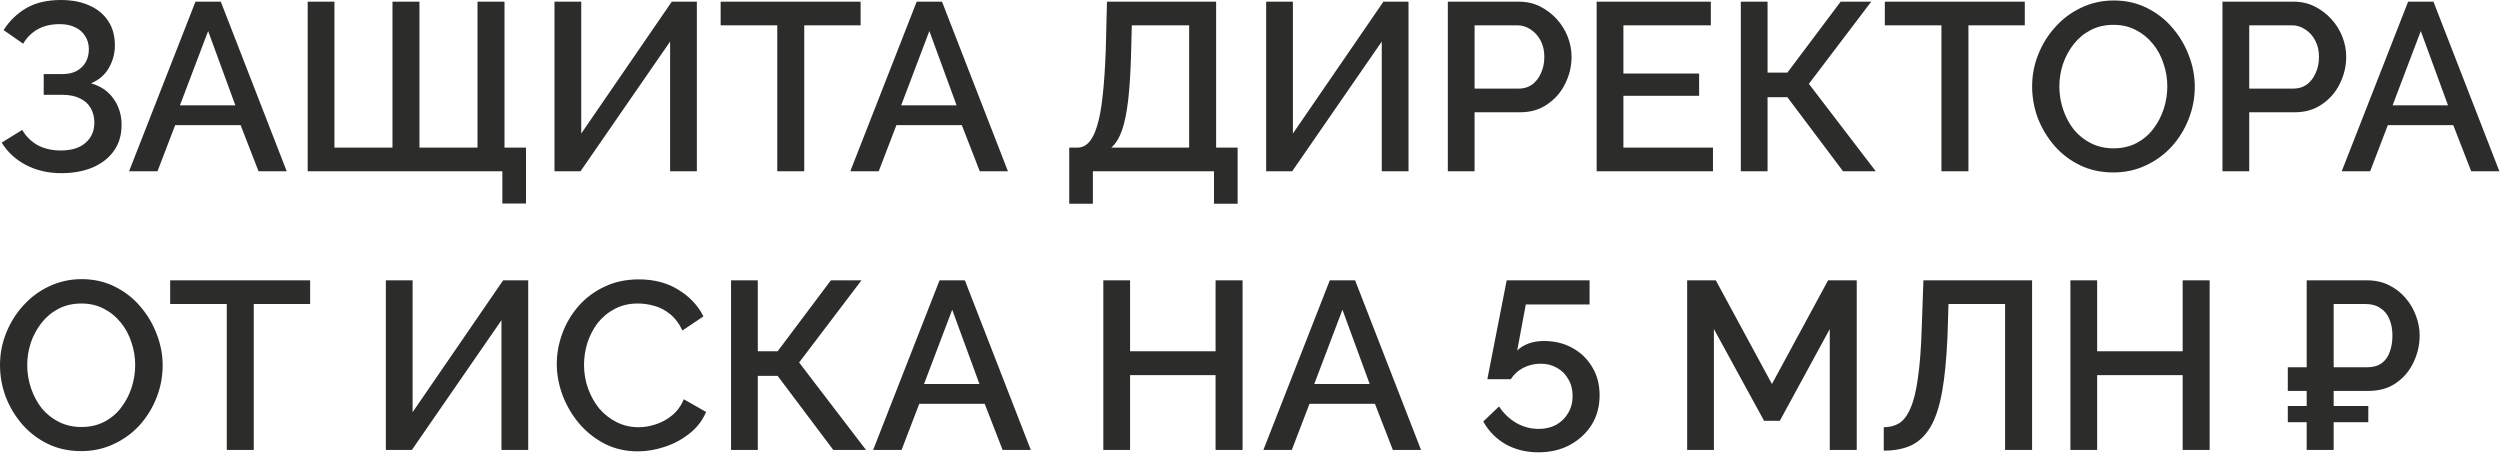 <?xml version="1.0" encoding="UTF-8"?> <svg xmlns="http://www.w3.org/2000/svg" width="314" height="57" viewBox="0 0 314 57" fill="none"><path d="M7.68 21.75C6.06 21.75 4.59 21.41 3.27 20.73C1.97 20.05 0.95 19.11 0.21 17.91L2.79 16.32C3.27 17.14 3.92 17.78 4.74 18.24C5.58 18.68 6.54 18.9 7.62 18.9C8.98 18.9 10.02 18.58 10.74 17.94C11.48 17.3 11.85 16.45 11.85 15.39C11.85 14.71 11.7 14.11 11.4 13.59C11.1 13.05 10.65 12.64 10.05 12.36C9.45 12.06 8.72 11.91 7.86 11.91H5.49V9.3H7.86C8.56 9.3 9.15 9.17 9.63 8.91C10.13 8.63 10.51 8.26 10.77 7.8C11.03 7.32 11.16 6.78 11.16 6.18C11.16 5.56 11.01 5.02 10.71 4.56C10.43 4.08 10.02 3.71 9.48 3.45C8.94 3.17 8.28 3.03 7.5 3.03C6.42 3.03 5.49 3.25 4.71 3.69C3.95 4.13 3.35 4.73 2.91 5.49L0.45 3.78C1.19 2.62 2.14 1.7 3.3 1.02C4.48 0.34 5.93 -0 7.65 -0C9.03 -0 10.22 0.23 11.22 0.69C12.24 1.13 13.03 1.78 13.59 2.64C14.15 3.48 14.43 4.5 14.43 5.7C14.43 6.7 14.18 7.64 13.68 8.52C13.2 9.38 12.45 10.03 11.43 10.47C12.65 10.81 13.59 11.45 14.25 12.39C14.93 13.33 15.27 14.43 15.27 15.69C15.27 16.97 14.94 18.07 14.28 18.99C13.62 19.89 12.72 20.58 11.58 21.06C10.46 21.52 9.16 21.75 7.68 21.75ZM24.551 0.21H27.731L36.011 21.51H32.471L30.221 15.72H22.001L19.781 21.51H16.211L24.551 0.21ZM29.561 13.23L26.141 3.9L22.601 13.23H29.561ZM63.095 25.56V21.51H38.645V0.21H42.005V18.54H49.295V0.21H52.685V18.54H59.975V0.21H63.365V18.54H66.065V25.56H63.095ZM69.645 21.51V0.21H73.005V16.77L84.375 0.21H87.525V21.51H84.165V5.22L72.915 21.51H69.645ZM108.093 3.18H101.013V21.51H97.624V3.18H90.513V0.21H108.093V3.18ZM115.137 0.21H118.317L126.597 21.51H123.057L120.807 15.72H112.587L110.367 21.51H106.797L115.137 0.21ZM120.147 13.23L116.727 3.9L113.187 13.23H120.147ZM134.296 25.59V18.54H135.316C135.876 18.54 136.356 18.32 136.756 17.88C137.176 17.44 137.526 16.74 137.806 15.78C138.106 14.82 138.336 13.56 138.496 12C138.676 10.42 138.806 8.49 138.886 6.21L139.036 0.21H152.746V18.54H155.446V25.59H152.476V21.51H137.266V25.59H134.296ZM139.576 18.54H149.356V3.18H142.156L142.066 6.66C142.006 8.96 141.886 10.91 141.706 12.51C141.526 14.09 141.266 15.37 140.926 16.35C140.586 17.33 140.136 18.06 139.576 18.54ZM159.029 21.51V0.21H162.389V16.77L173.759 0.21H176.909V21.51H173.549V5.22L162.299 21.51H159.029ZM181.848 21.51V0.21H190.788C191.748 0.21 192.628 0.41 193.428 0.81C194.228 1.21 194.928 1.74 195.528 2.4C196.128 3.06 196.588 3.8 196.908 4.62C197.228 5.44 197.388 6.28 197.388 7.14C197.388 8.32 197.118 9.45 196.578 10.53C196.058 11.59 195.308 12.45 194.328 13.11C193.368 13.77 192.248 14.1 190.968 14.1H185.208V21.51H181.848ZM185.208 11.13H190.758C191.398 11.13 191.958 10.96 192.438 10.62C192.918 10.26 193.288 9.78 193.548 9.18C193.828 8.58 193.968 7.9 193.968 7.14C193.968 6.36 193.808 5.67 193.488 5.07C193.168 4.47 192.748 4.01 192.228 3.69C191.728 3.35 191.178 3.18 190.578 3.18H185.208V11.13ZM215.15 18.54V21.51H200.54V0.21H214.88V3.18H203.9V9.24H213.41V12.03H203.9V18.54H215.15ZM218.646 21.51V0.21H222.006V9.12H224.496L231.186 0.21H235.026L227.196 10.53L235.596 21.51H231.486L224.496 12.21H222.006V21.51H218.646ZM254.314 3.18H247.234V21.51H243.844V3.18H236.734V0.21H254.314V3.18ZM265.435 21.66C263.895 21.66 262.505 21.36 261.265 20.76C260.025 20.16 258.955 19.35 258.055 18.33C257.155 17.29 256.455 16.13 255.955 14.85C255.475 13.55 255.235 12.22 255.235 10.86C255.235 9.44 255.495 8.09 256.015 6.81C256.535 5.51 257.255 4.36 258.175 3.36C259.095 2.34 260.175 1.54 261.415 0.96C262.675 0.36 264.035 0.06 265.495 0.06C267.015 0.06 268.395 0.37 269.635 0.99C270.895 1.61 271.965 2.44 272.845 3.48C273.745 4.52 274.435 5.68 274.915 6.96C275.415 8.24 275.665 9.55 275.665 10.89C275.665 12.31 275.405 13.67 274.885 14.97C274.385 16.25 273.675 17.4 272.755 18.42C271.835 19.42 270.745 20.21 269.485 20.79C268.245 21.37 266.895 21.66 265.435 21.66ZM258.655 10.86C258.655 11.86 258.815 12.83 259.135 13.77C259.455 14.71 259.905 15.55 260.485 16.29C261.085 17.01 261.805 17.58 262.645 18C263.485 18.42 264.425 18.63 265.465 18.63C266.545 18.63 267.505 18.41 268.345 17.97C269.185 17.53 269.885 16.94 270.445 16.2C271.025 15.44 271.465 14.6 271.765 13.68C272.065 12.74 272.215 11.8 272.215 10.86C272.215 9.86 272.055 8.9 271.735 7.98C271.435 7.04 270.985 6.21 270.385 5.49C269.785 4.75 269.065 4.17 268.225 3.75C267.405 3.33 266.485 3.12 265.465 3.12C264.385 3.12 263.425 3.34 262.585 3.78C261.745 4.22 261.035 4.81 260.455 5.55C259.875 6.29 259.425 7.12 259.105 8.04C258.805 8.96 258.655 9.9 258.655 10.86ZM279.143 21.51V0.21H288.083C289.043 0.21 289.923 0.41 290.723 0.81C291.523 1.21 292.223 1.74 292.823 2.4C293.423 3.06 293.883 3.8 294.203 4.62C294.523 5.44 294.683 6.28 294.683 7.14C294.683 8.32 294.413 9.45 293.873 10.53C293.353 11.59 292.603 12.45 291.623 13.11C290.663 13.77 289.543 14.1 288.263 14.1H282.503V21.51H279.143ZM282.503 11.13H288.053C288.693 11.13 289.253 10.96 289.733 10.62C290.213 10.26 290.583 9.78 290.843 9.18C291.123 8.58 291.263 7.9 291.263 7.14C291.263 6.36 291.103 5.67 290.783 5.07C290.463 4.47 290.043 4.01 289.523 3.69C289.023 3.35 288.473 3.18 287.873 3.18H282.503V11.13ZM302.461 0.21H305.641L313.921 21.51H310.381L308.131 15.72H299.911L297.691 21.51H294.121L302.461 0.21ZM307.471 13.23L304.051 3.9L300.511 13.23H307.471ZM10.2 56.66C8.66 56.66 7.27 56.36 6.03 55.76C4.79 55.16 3.72 54.35 2.82 53.33C1.92 52.29 1.22 51.13 0.72 49.85C0.24 48.55 0 47.22 0 45.86C0 44.44 0.26 43.09 0.78 41.81C1.3 40.51 2.02 39.36 2.94 38.36C3.86 37.34 4.94 36.54 6.18 35.96C7.44 35.36 8.8 35.06 10.26 35.06C11.78 35.06 13.16 35.37 14.4 35.99C15.66 36.61 16.73 37.44 17.61 38.48C18.51 39.52 19.2 40.68 19.68 41.96C20.18 43.24 20.43 44.55 20.43 45.89C20.43 47.31 20.17 48.67 19.65 49.97C19.15 51.25 18.44 52.4 17.52 53.42C16.6 54.42 15.51 55.21 14.25 55.79C13.01 56.37 11.66 56.66 10.2 56.66ZM3.42 45.86C3.42 46.86 3.58 47.83 3.9 48.77C4.22 49.71 4.67 50.55 5.25 51.29C5.85 52.01 6.57 52.58 7.41 53C8.25 53.42 9.19 53.63 10.23 53.63C11.31 53.63 12.27 53.41 13.11 52.97C13.95 52.53 14.65 51.94 15.21 51.2C15.79 50.44 16.23 49.6 16.53 48.68C16.83 47.74 16.98 46.8 16.98 45.86C16.98 44.86 16.82 43.9 16.5 42.98C16.2 42.04 15.75 41.21 15.15 40.49C14.55 39.75 13.83 39.17 12.99 38.75C12.17 38.33 11.25 38.12 10.23 38.12C9.15 38.12 8.19 38.34 7.35 38.78C6.51 39.22 5.8 39.81 5.22 40.55C4.64 41.29 4.19 42.12 3.87 43.04C3.57 43.96 3.42 44.9 3.42 45.86ZM38.953 38.18H31.873V56.51H28.483V38.18H21.373V35.21H38.953V38.18ZM48.463 56.51V35.21H51.823V51.77L63.193 35.21H66.343V56.51H62.983V40.22L51.733 56.51H48.463ZM69.932 45.71C69.932 44.41 70.162 43.14 70.622 41.9C71.082 40.64 71.752 39.5 72.632 38.48C73.532 37.44 74.622 36.62 75.902 36.02C77.182 35.4 78.632 35.09 80.252 35.09C82.172 35.09 83.832 35.53 85.232 36.41C86.632 37.27 87.672 38.38 88.352 39.74L85.712 41.51C85.312 40.65 84.802 39.97 84.182 39.47C83.582 38.97 82.922 38.62 82.202 38.42C81.502 38.22 80.812 38.12 80.132 38.12C79.012 38.12 78.032 38.35 77.192 38.81C76.352 39.25 75.642 39.84 75.062 40.58C74.502 41.32 74.072 42.15 73.772 43.07C73.492 43.99 73.352 44.91 73.352 45.83C73.352 46.85 73.522 47.84 73.862 48.8C74.202 49.74 74.672 50.58 75.272 51.32C75.892 52.04 76.622 52.61 77.462 53.03C78.302 53.45 79.222 53.66 80.222 53.66C80.902 53.66 81.612 53.54 82.352 53.3C83.092 53.06 83.772 52.69 84.392 52.19C85.032 51.67 85.532 50.99 85.892 50.15L88.682 51.74C88.242 52.8 87.552 53.7 86.612 54.44C85.692 55.18 84.652 55.74 83.492 56.12C82.352 56.5 81.222 56.69 80.102 56.69C78.602 56.69 77.232 56.38 75.992 55.76C74.752 55.12 73.682 54.28 72.782 53.24C71.882 52.18 71.182 51 70.682 49.7C70.182 48.38 69.932 47.05 69.932 45.71ZM91.82 56.51V35.21H95.18V44.12H97.67L104.36 35.21H108.2L100.37 45.53L108.77 56.51H104.66L97.67 47.21H95.18V56.51H91.82ZM118.008 35.21H121.188L129.468 56.51H125.928L123.678 50.72H115.458L113.238 56.51H109.668L118.008 35.21ZM123.018 48.23L119.598 38.9L116.058 48.23H123.018ZM156.067 35.21V56.51H152.677V47.12H141.937V56.51H138.577V35.21H141.937V44.12H152.677V35.21H156.067ZM167.022 35.21H170.202L178.482 56.51H174.942L172.692 50.72H164.472L162.252 56.51H158.682L167.022 35.21ZM172.032 48.23L168.612 38.9L165.072 48.23H172.032ZM193.23 56.81C191.69 56.81 190.31 56.47 189.09 55.79C187.89 55.09 186.96 54.14 186.3 52.94L188.28 51.05C188.84 51.91 189.56 52.6 190.44 53.12C191.32 53.62 192.26 53.87 193.26 53.87C194.08 53.87 194.81 53.7 195.45 53.36C196.09 53 196.59 52.51 196.95 51.89C197.33 51.27 197.52 50.55 197.52 49.73C197.52 48.93 197.34 48.23 196.98 47.63C196.64 47.01 196.16 46.53 195.54 46.19C194.94 45.85 194.26 45.68 193.5 45.68C192.74 45.68 192.02 45.85 191.34 46.19C190.68 46.53 190.15 47.01 189.75 47.63H186.81L189.24 35.21H199.65V38.24H191.64L190.56 44.03C190.92 43.67 191.38 43.38 191.94 43.16C192.52 42.94 193.18 42.83 193.92 42.83C195.26 42.83 196.45 43.12 197.49 43.7C198.55 44.28 199.38 45.08 199.98 46.1C200.6 47.12 200.91 48.3 200.91 49.64C200.91 51.06 200.57 52.31 199.89 53.39C199.21 54.45 198.29 55.29 197.13 55.91C195.99 56.51 194.69 56.81 193.23 56.81ZM229.817 56.51V41.33L223.547 52.85H221.567L215.267 41.33V56.51H211.907V35.21H215.507L222.557 48.23L229.607 35.21H233.207V56.51H229.817ZM251.84 56.51V38.18H244.73L244.61 42.14C244.49 45 244.26 47.37 243.92 49.25C243.58 51.11 243.09 52.58 242.45 53.66C241.81 54.72 241.01 55.48 240.05 55.94C239.09 56.38 237.94 56.6 236.6 56.6V53.66C237.34 53.66 237.99 53.49 238.55 53.15C239.11 52.79 239.58 52.16 239.96 51.26C240.36 50.36 240.67 49.1 240.89 47.48C241.13 45.84 241.29 43.75 241.37 41.21L241.58 35.21H255.23V56.51H251.84ZM277.532 35.21V56.51H274.142V47.12H263.402V56.51H260.042V35.21H263.402V44.12H274.142V35.21H277.532ZM287.349 49.1V46.13H295.899V49.1H287.349ZM287.349 53.03V50.99H297.459V53.03H287.349ZM289.719 56.51V35.21H297.309C298.329 35.21 299.239 35.41 300.039 35.81C300.859 36.21 301.549 36.74 302.109 37.4C302.689 38.06 303.129 38.8 303.429 39.62C303.749 40.44 303.909 41.28 303.909 42.14C303.909 43.32 303.649 44.45 303.129 45.53C302.629 46.59 301.899 47.45 300.939 48.11C299.999 48.77 298.839 49.1 297.459 49.1H293.109V56.51H289.719ZM293.109 46.13H297.279C298.059 46.13 298.679 45.96 299.139 45.62C299.619 45.26 299.959 44.78 300.159 44.18C300.379 43.58 300.489 42.9 300.489 42.14C300.489 41.36 300.359 40.67 300.099 40.07C299.859 39.47 299.479 39.01 298.959 38.69C298.459 38.35 297.829 38.18 297.069 38.18H293.109V46.13Z" fill="#2C2C2B"></path></svg> 